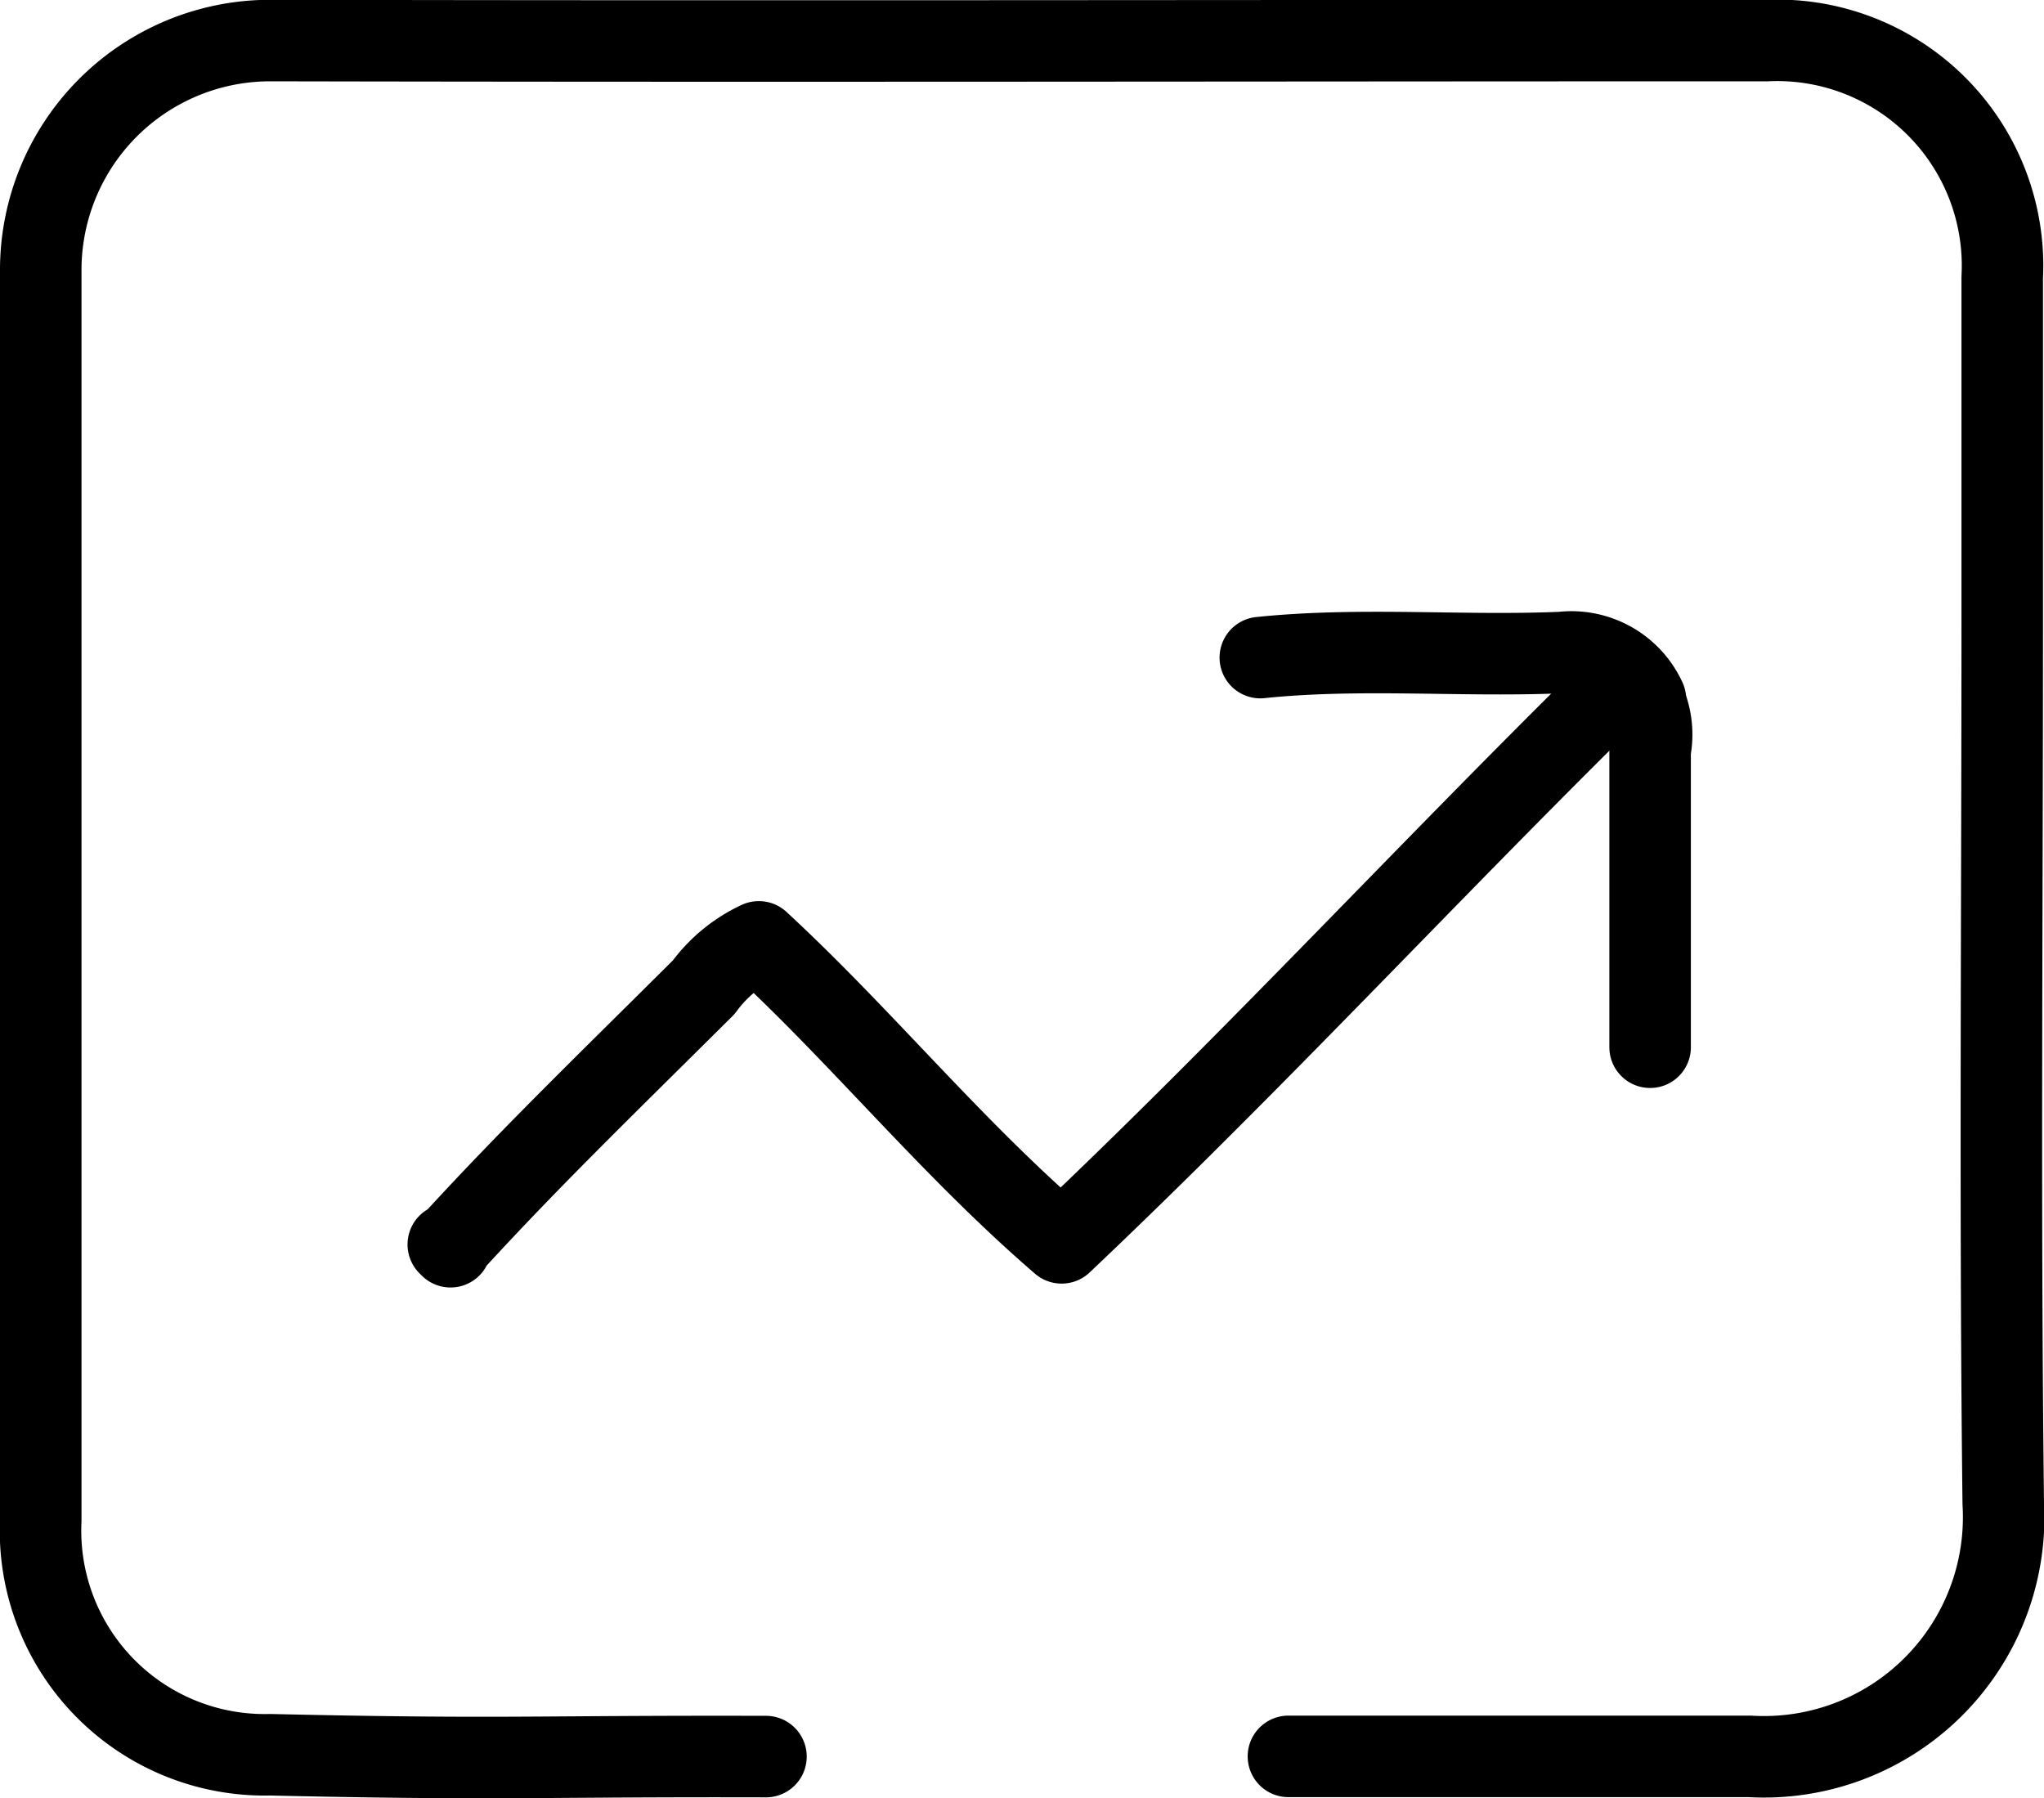 <?xml version="1.0" encoding="UTF-8"?> <svg xmlns="http://www.w3.org/2000/svg" width="10.031" height="8.824" viewBox="0 0 10.031 8.824"><g id="Group_30001" data-name="Group 30001" transform="translate(-256.8 -184.8)"><g id="Group_29985" data-name="Group 29985" transform="translate(256 183.999)"><g id="Group_29987" data-name="Group 29987" transform="translate(1 1.001)"><path id="Path_65254" data-name="Path 65254" d="M7.123,9.42H9.387a1.176,1.176,0,0,0,1.244-1.243c-.017-1.44-.005-2.88-.005-4.321q0-.847,0-1.694A1.106,1.106,0,0,0,9.472,1c-2.448,0-4.9.005-7.345,0A1.126,1.126,0,0,0,1,2.134C1,4.177,1,6.219,1,8.262a1.1,1.1,0,0,0,1.126,1.15c1.144.026,1.289.006,2.433.009" transform="translate(-1 -1.001)" fill="none" stroke="#000" stroke-linecap="round" stroke-linejoin="round" stroke-width="0.4"></path></g></g><g id="Group_29999" data-name="Group 29999" transform="translate(258.883 187.883)"><g id="Group_30000" data-name="Group 30000" transform="translate(0.117 0.118)"><path id="Path_65262" data-name="Path 65262" d="M6.715,3.031c-.907.892-1.77,1.828-2.705,2.713-.542-.467-.98-1.01-1.486-1.477a.7.7,0,0,0-.27.222c-.414.413-.836.819-1.231,1.251A.077.077,0,0,1,1,5.752l.011.011" transform="translate(-1 -2.846)" fill="none" stroke="#000" stroke-linecap="round" stroke-linejoin="round" stroke-width="0.4"></path><path id="Path_65263" data-name="Path 65263" d="M65.523,5.466c0-.486,0-.972,0-1.457a.4.4,0,0,0-.022-.228" transform="translate(-59.625 -3.528)" fill="none" stroke="#000" stroke-linecap="round" stroke-linejoin="round" stroke-width="0.4"></path><path id="Path_65264" data-name="Path 65264" d="M46.64,1.23A.4.4,0,0,0,46.23,1c-.493.021-.987-.026-1.48.025" transform="translate(-40.765 -0.999)" fill="none" stroke="#000" stroke-linecap="round" stroke-linejoin="round" stroke-width="0.4"></path></g></g></g></svg> 